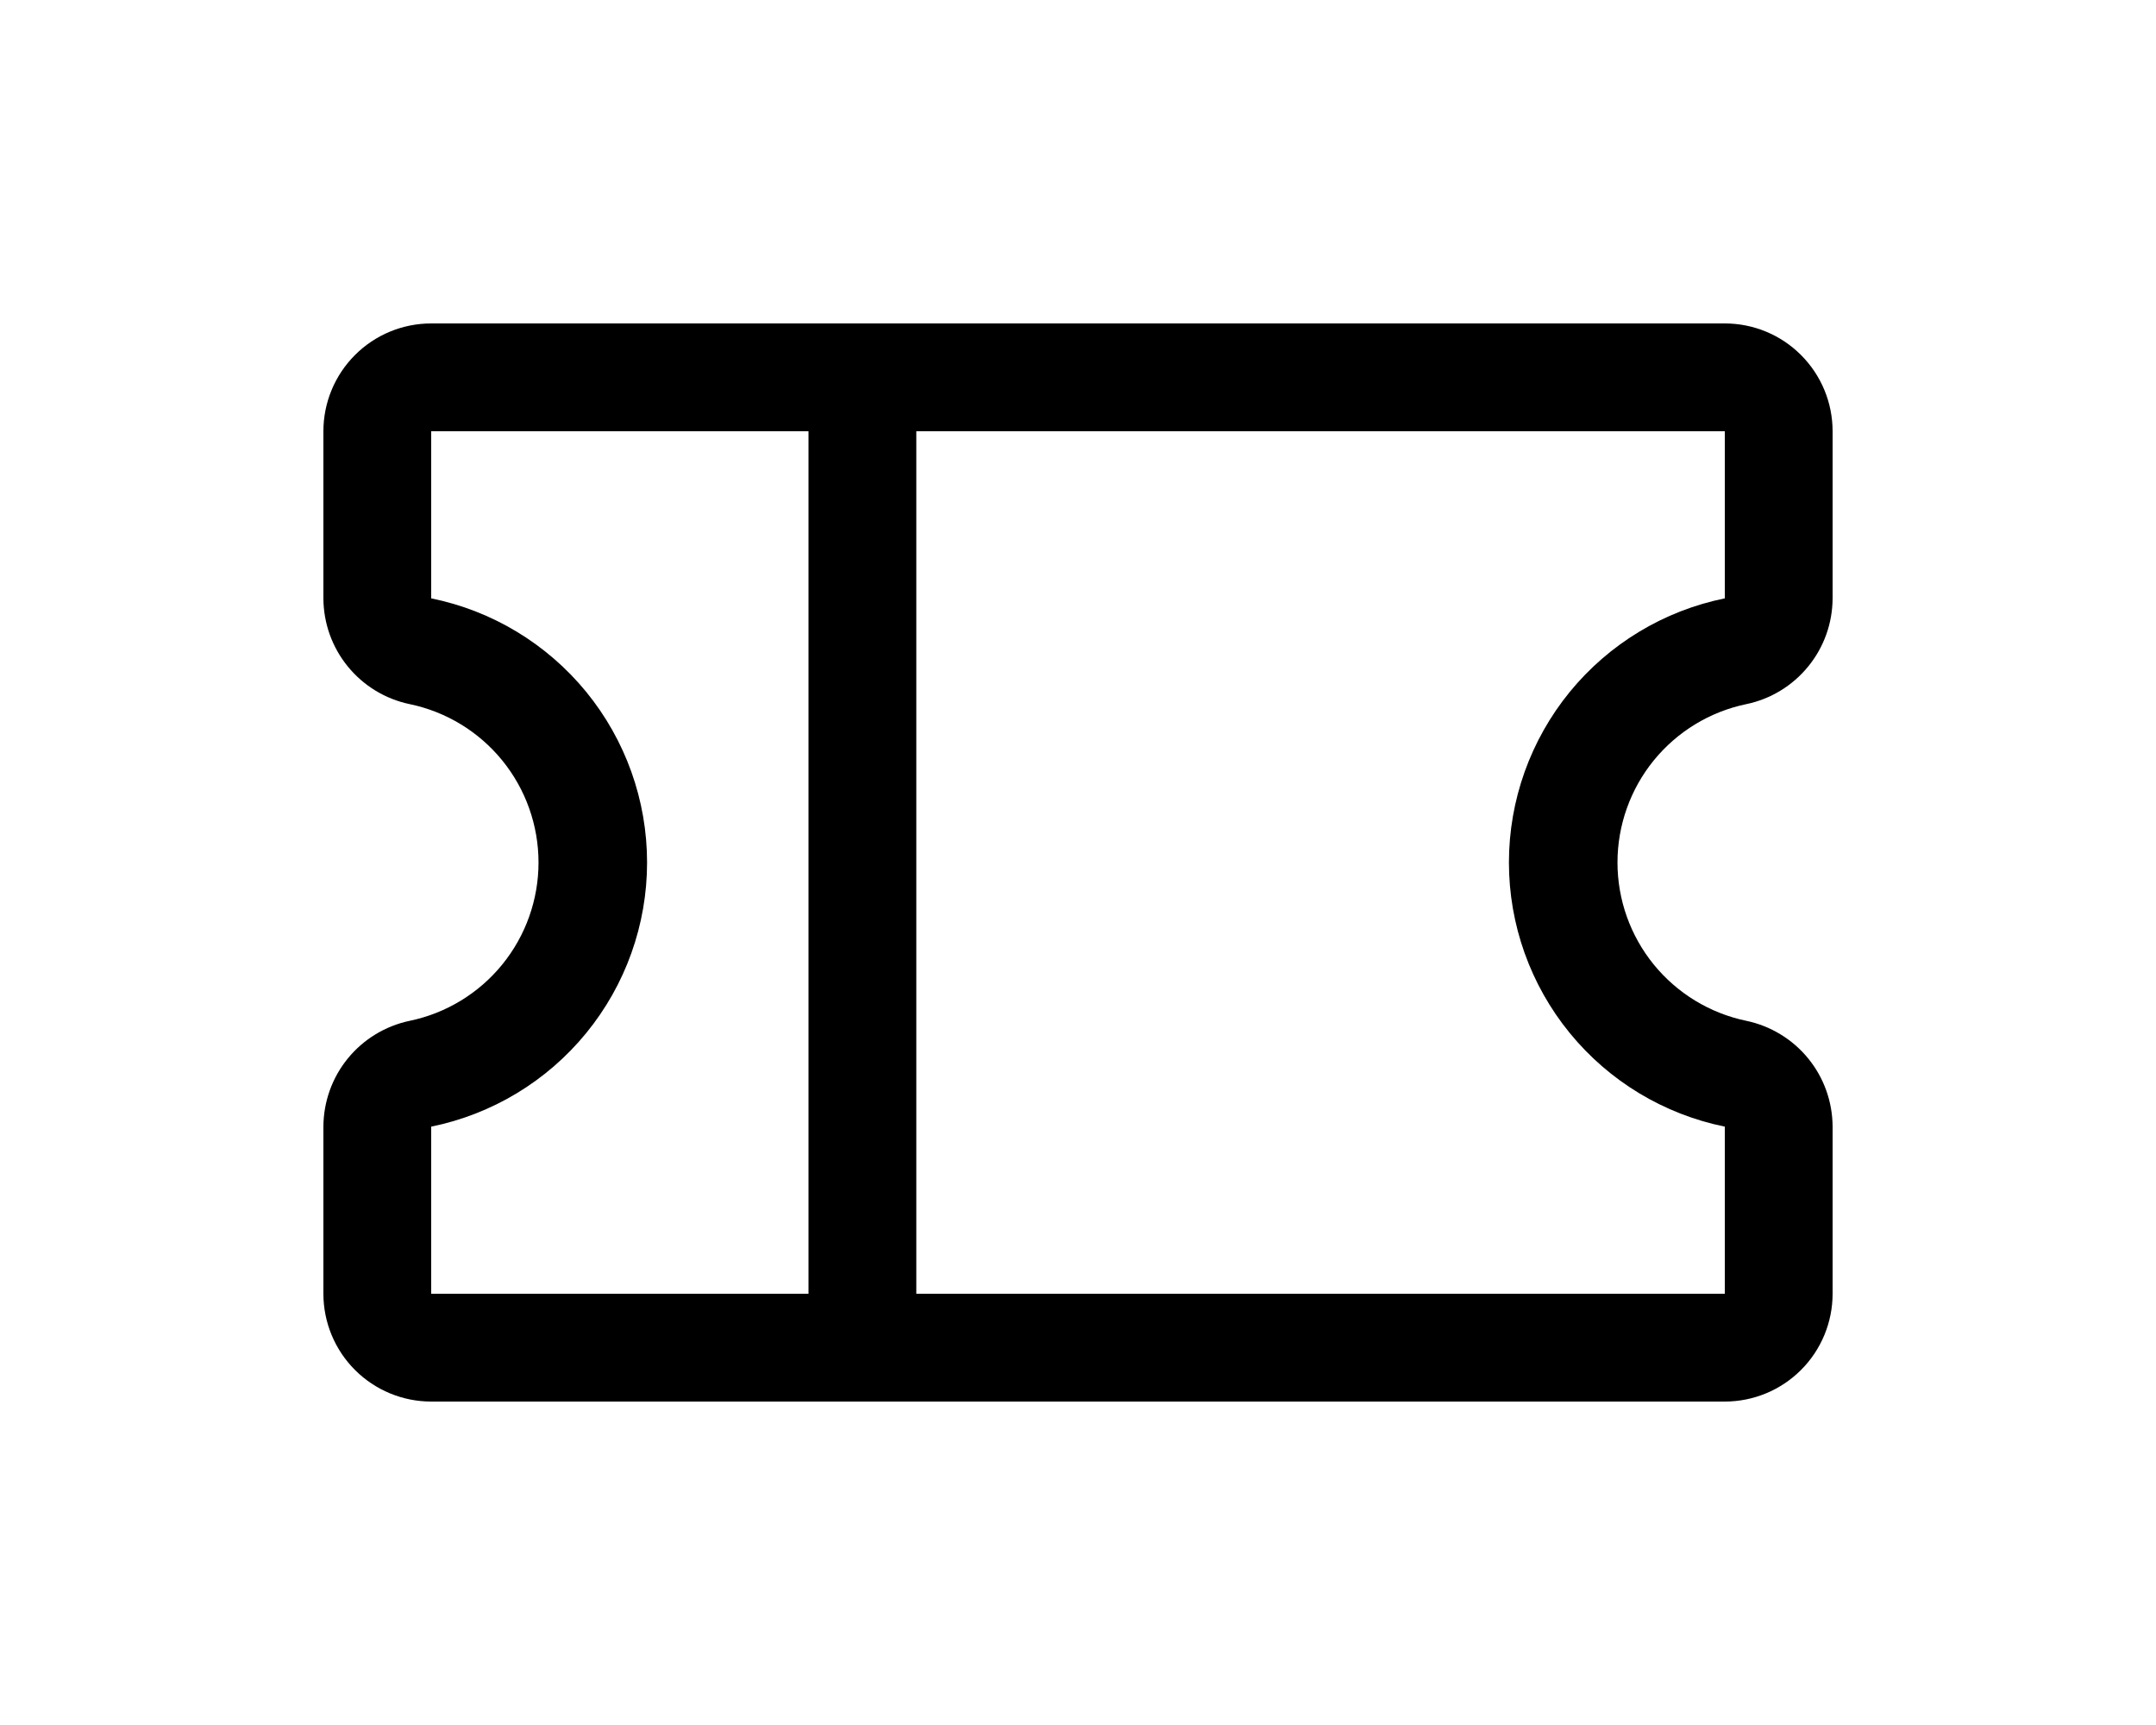 <svg width="40" height="32" viewBox="0 0 40 32" fill="none" xmlns="http://www.w3.org/2000/svg">
<path d="M32.4 13.062C32.851 12.968 33.256 12.721 33.547 12.364C33.839 12.007 33.998 11.561 34 11.1V8C34 7.469 33.789 6.961 33.414 6.586C33.039 6.21 32.53 6 32 6H8C7.47 6 6.961 6.21 6.586 6.586C6.211 6.961 6 7.469 6 8V11.1C6.002 11.561 6.161 12.007 6.453 12.364C6.744 12.721 7.149 12.968 7.6 13.062C8.276 13.202 8.882 13.571 9.318 14.106C9.753 14.641 9.991 15.31 9.991 16C9.991 16.69 9.753 17.358 9.318 17.893C8.882 18.428 8.276 18.797 7.6 18.937C7.149 19.032 6.744 19.278 6.453 19.635C6.161 19.992 6.002 20.439 6 20.9V24C6 24.53 6.211 25.039 6.586 25.414C6.961 25.789 7.47 26 8 26H32C32.53 26 33.039 25.789 33.414 25.414C33.789 25.039 34 24.53 34 24V20.9C33.998 20.439 33.839 19.992 33.547 19.635C33.256 19.278 32.851 19.032 32.4 18.937C31.724 18.797 31.118 18.428 30.682 17.893C30.247 17.358 30.009 16.69 30.009 16C30.009 15.31 30.247 14.641 30.682 14.106C31.118 13.571 31.724 13.202 32.4 13.062ZM8 20.9C9.13 20.67 10.146 20.057 10.876 19.164C11.606 18.271 12.005 17.153 12.005 16C12.005 14.846 11.606 13.729 10.876 12.835C10.146 11.943 9.13 11.329 8 11.1V8H15V24H8V20.9ZM32 20.9V24H17V8H32V11.1C30.87 11.329 29.854 11.943 29.124 12.835C28.394 13.729 27.995 14.846 27.995 16C27.995 17.153 28.394 18.271 29.124 19.164C29.854 20.057 30.87 20.67 32 20.9Z" fill="black"/>
</svg>
